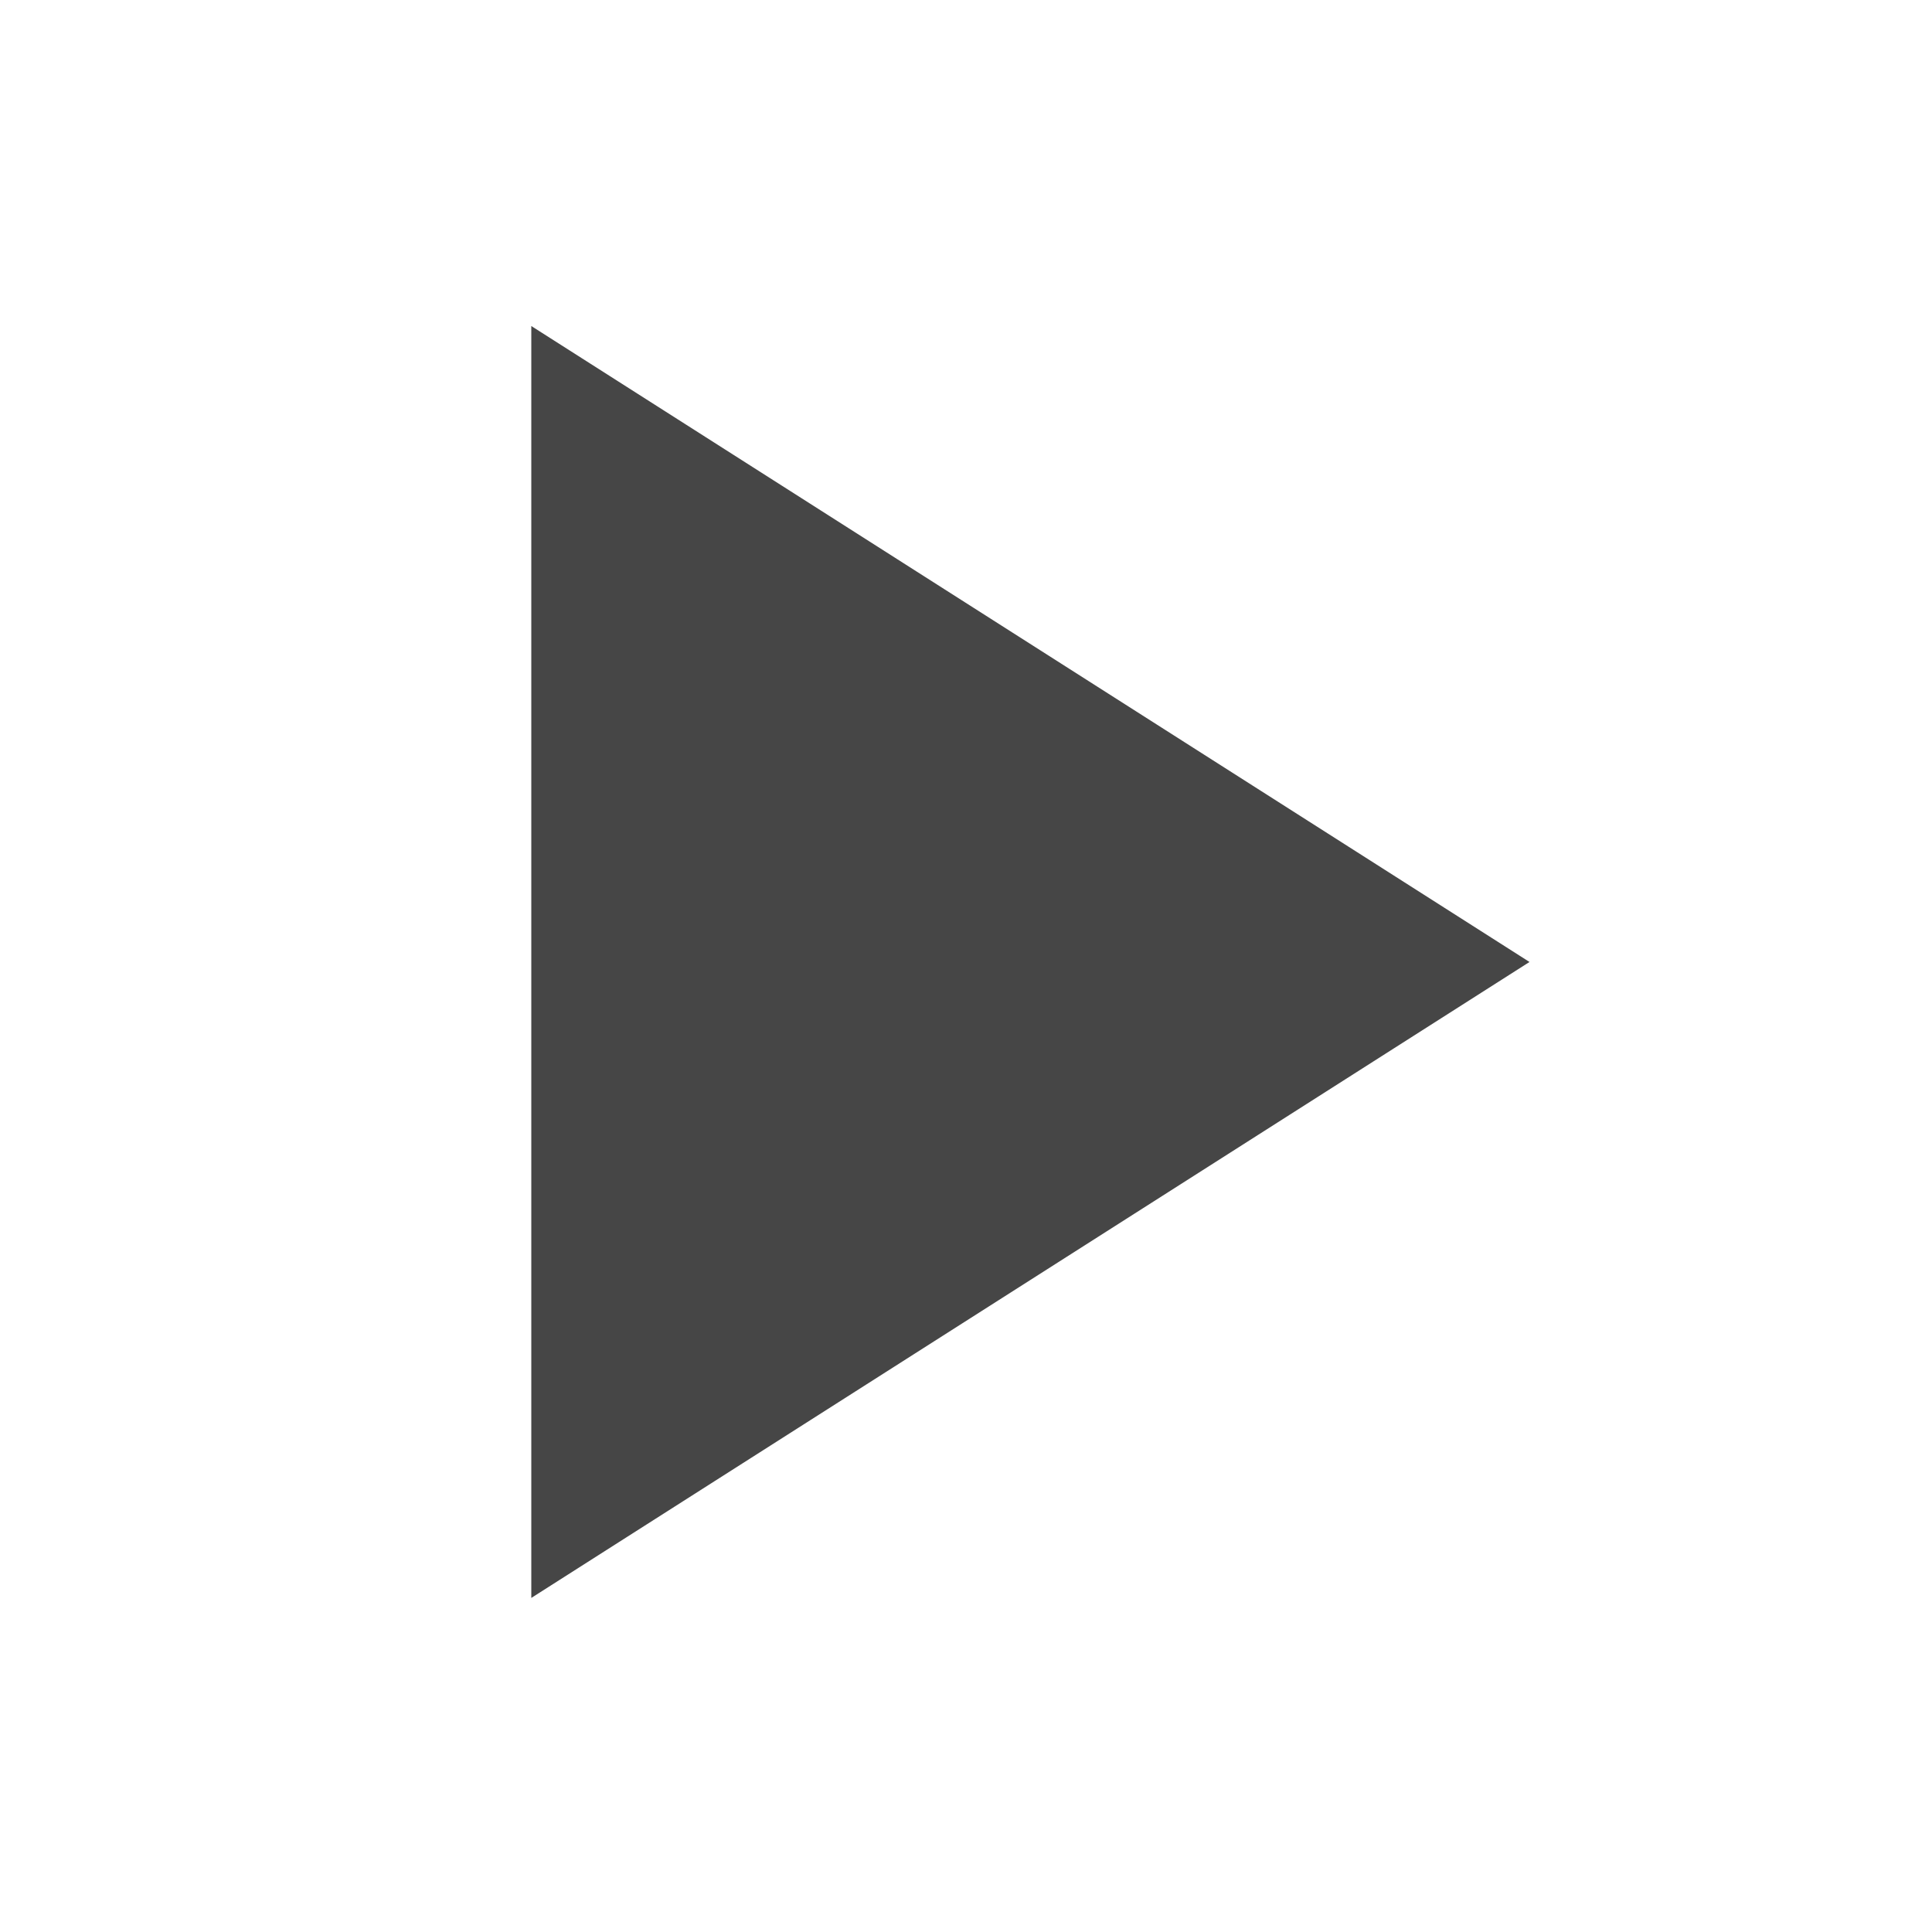 <?xml version="1.0" encoding="utf-8"?>
<!-- Generator: Adobe Illustrator 27.1.0, SVG Export Plug-In . SVG Version: 6.00 Build 0)  -->
<svg version="1.1" id="Layer_1" xmlns="http://www.w3.org/2000/svg" xmlns:xlink="http://www.w3.org/1999/xlink" x="0px" y="0px"
	 viewBox="0 0 48 48" style="enable-background:new 0 0 48 48;" xml:space="preserve">
<style type="text/css">
	.st0{fill:#464646;}
	.st1{fill:none;}
</style>
<path class="st0" d="M13.2,39.7V8.1L38,23.9L13.2,39.7z"/>
<rect class="st1" width="48" height="48"/>
</svg>
